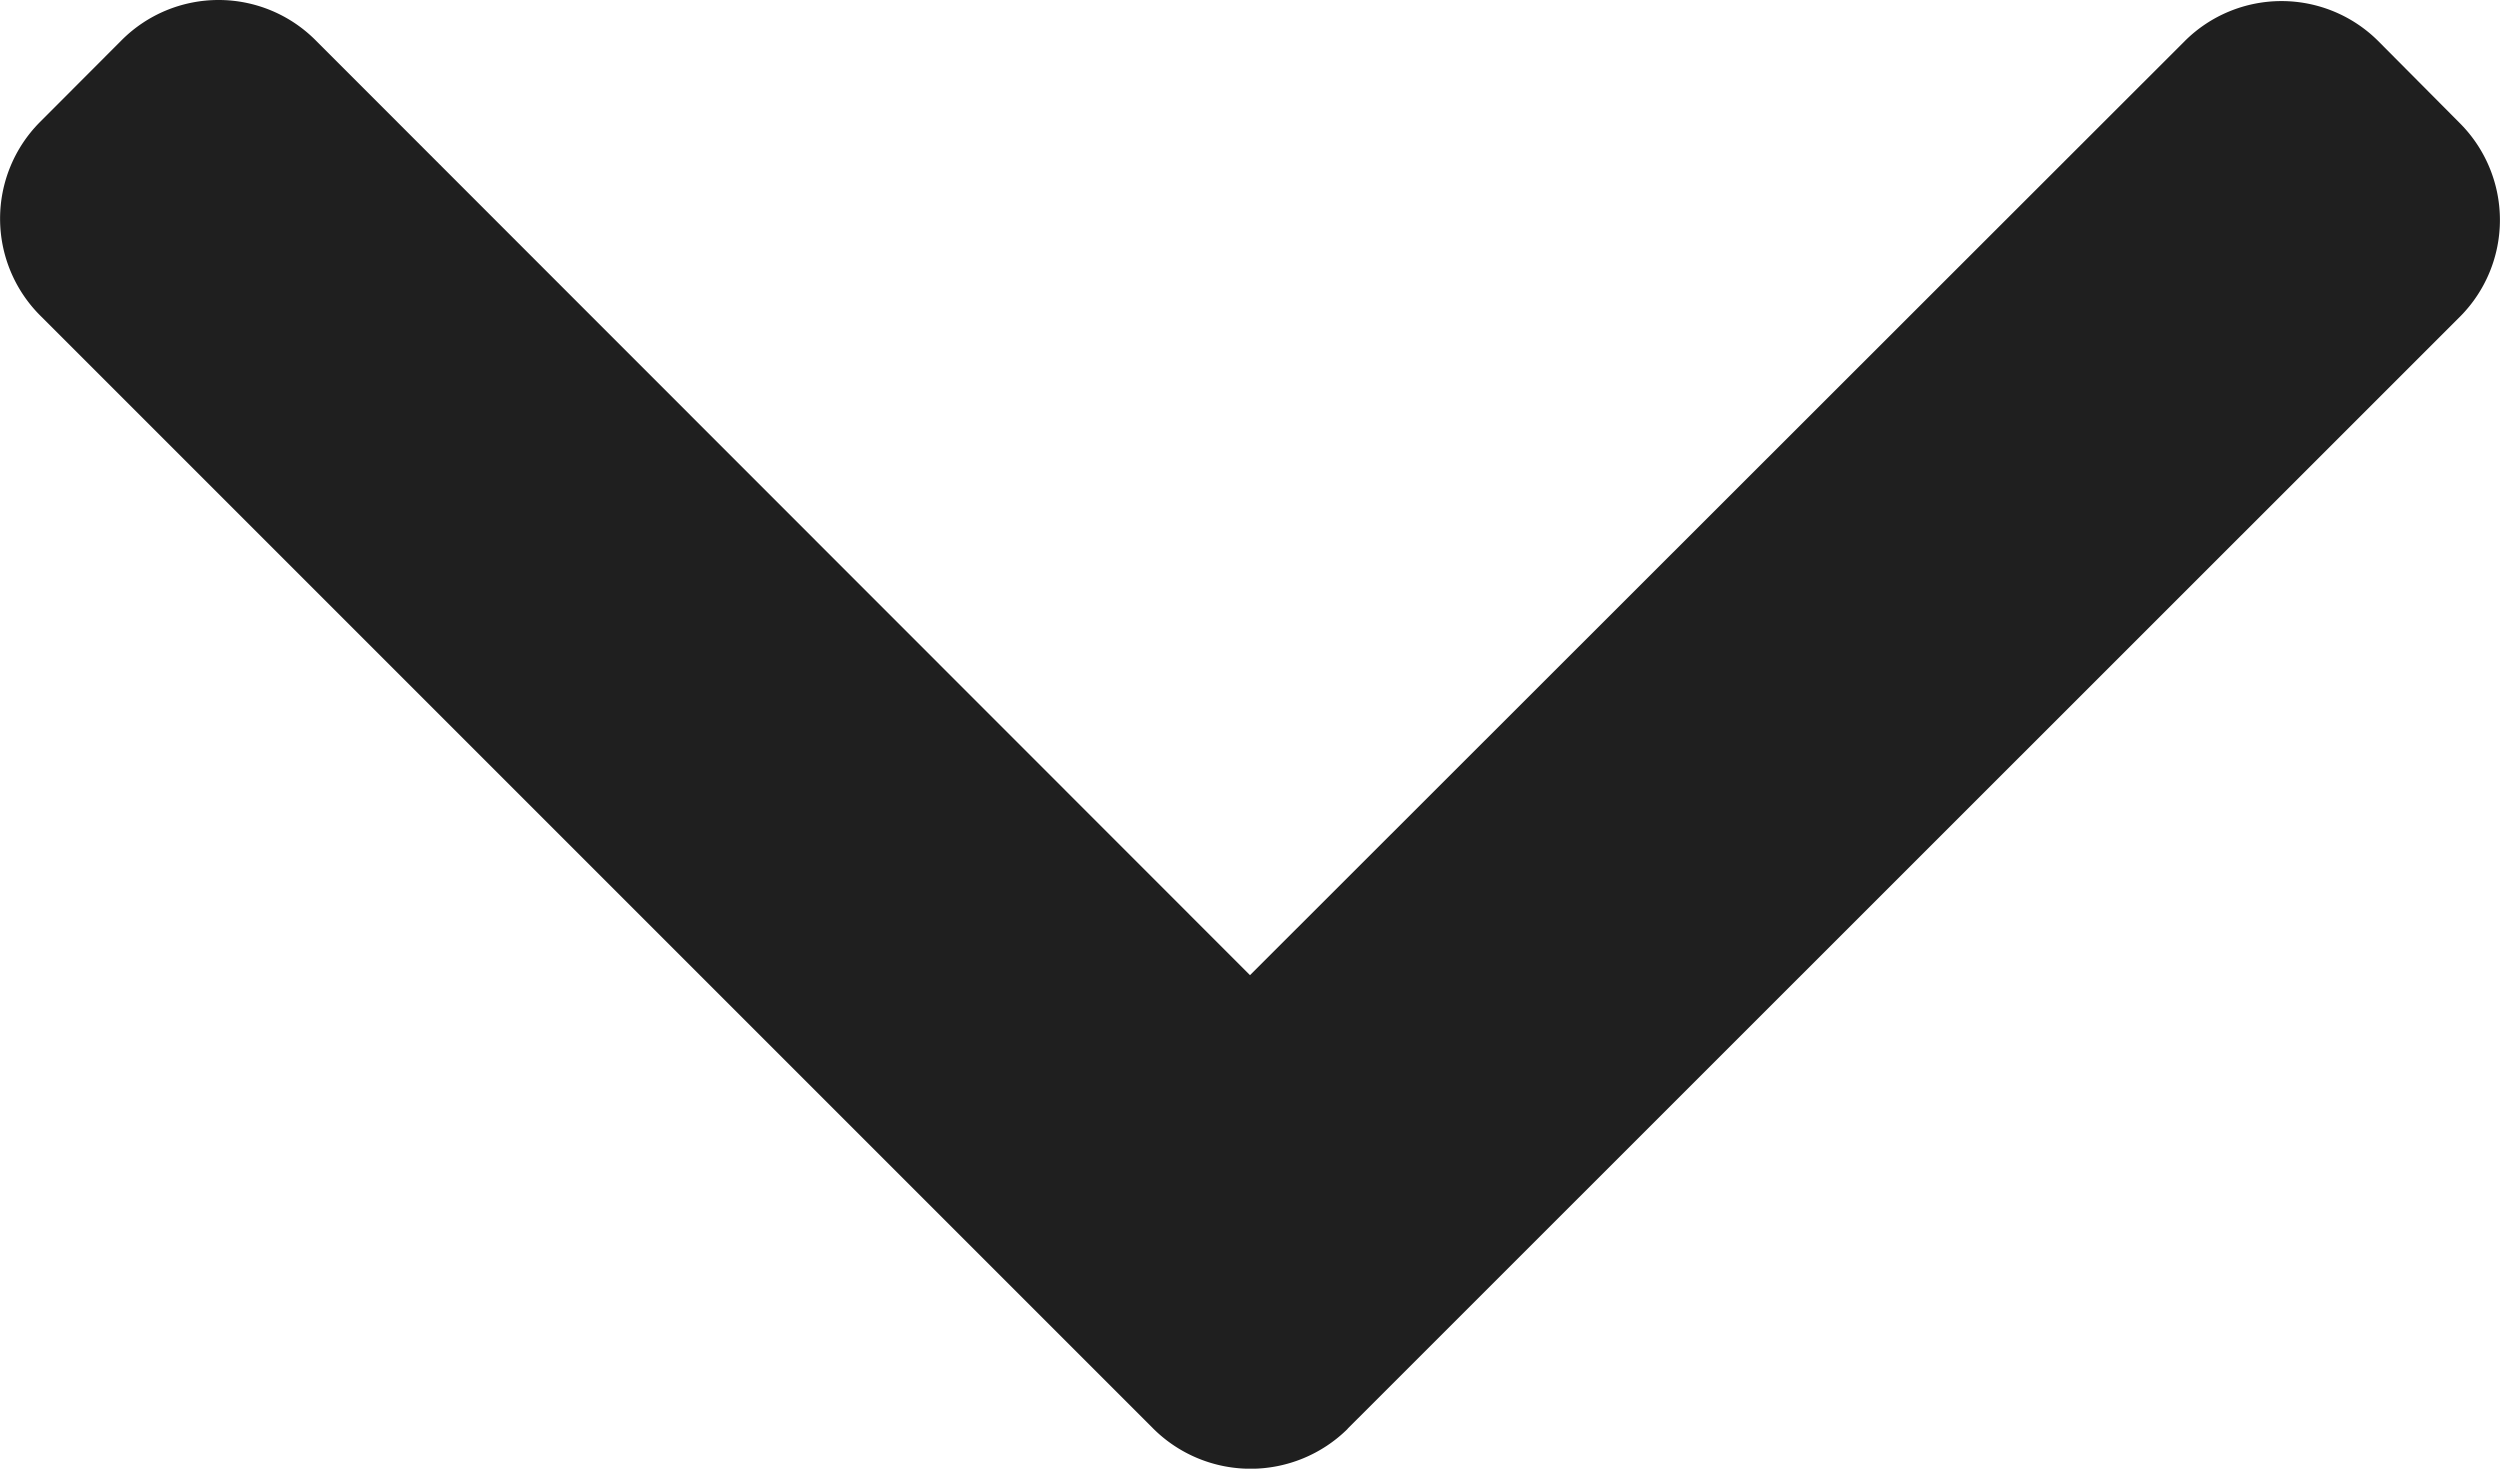 <svg xmlns="http://www.w3.org/2000/svg" width="15" height="8.812"><path d="M8.085 8.573L14.76 1.9a.822.822 0 000-1.16l-.491-.494a.822.822 0 00-1.16 0L7.5 5.851 1.892.24a.822.822 0 00-1.161 0L.24.732a.822.822 0 000 1.16l6.681 6.681a.828.828 0 001.165 0z" fill="#1f1f1f"/></svg>